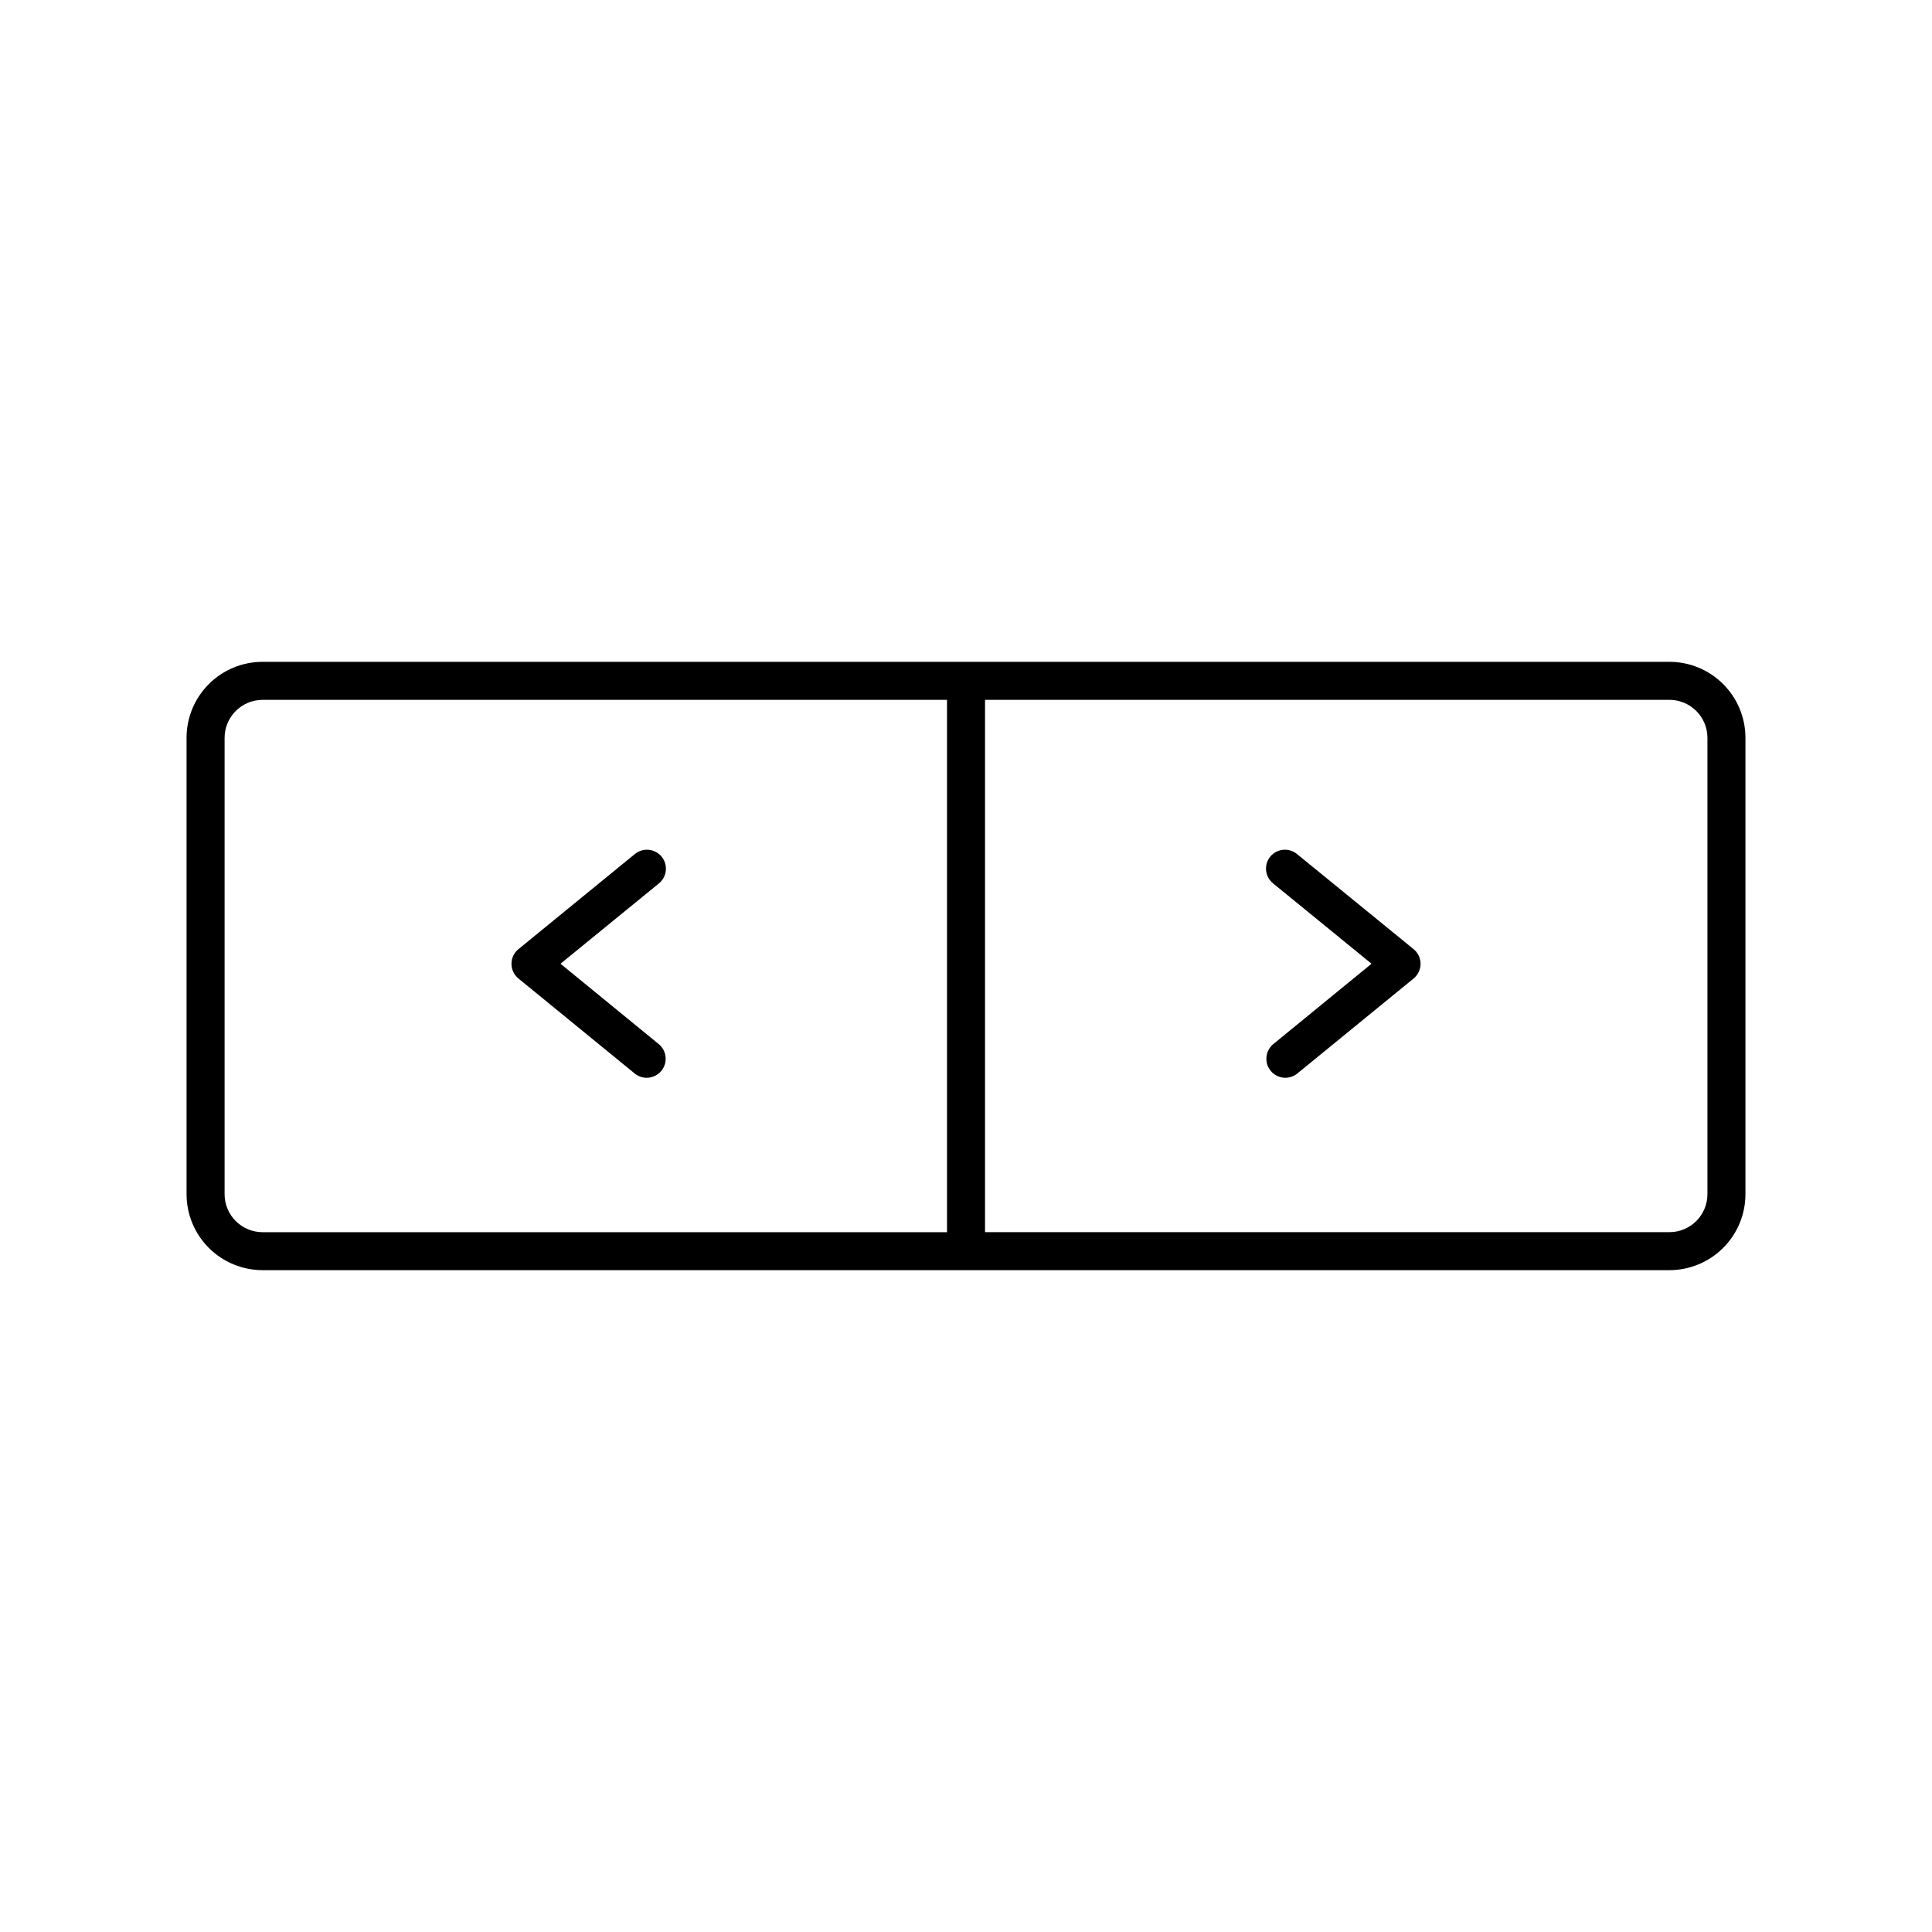 <?xml version="1.0" encoding="UTF-8"?>
<!-- Uploaded to: ICON Repo, www.iconrepo.com, Generator: ICON Repo Mixer Tools -->
<svg fill="#000000" width="800px" height="800px" version="1.1" viewBox="144 144 512 512" xmlns="http://www.w3.org/2000/svg">
 <path d="m586.41 319.39h-372.82c-5.344 0-10.473 2.121-14.25 5.902-3.781 3.777-5.902 8.902-5.902 14.25v120.91c0 5.344 2.121 10.469 5.902 14.25 3.777 3.777 8.906 5.902 14.25 5.902h372.82c5.348 0 10.473-2.125 14.25-5.902 3.781-3.781 5.902-8.906 5.902-14.25v-120.91c0-5.348-2.121-10.473-5.902-14.25-3.777-3.781-8.902-5.902-14.25-5.902zm-382.89 141.07v-120.91c0-5.566 4.512-10.078 10.078-10.078h181.37v141.07h-181.37c-5.566 0-10.078-4.512-10.078-10.074zm392.97 0c0 2.672-1.062 5.234-2.953 7.125-1.887 1.887-4.449 2.949-7.125 2.949h-181.37v-141.07h181.37c2.676 0 5.238 1.062 7.125 2.953 1.891 1.887 2.953 4.449 2.953 7.125zm-77.891-64.941c1.172 0.949 1.855 2.371 1.867 3.879 0.004 1.523-0.684 2.969-1.867 3.93l-30.832 25.191c-0.898 0.719-2.019 1.113-3.172 1.105-2.117-0.016-4-1.352-4.707-3.348-0.711-1.992-0.098-4.219 1.531-5.566l26.047-21.312-26.047-21.262c-1.055-0.832-1.73-2.051-1.883-3.383-0.148-1.336 0.238-2.672 1.078-3.719 0.844-1.039 2.07-1.699 3.402-1.828 1.336-0.133 2.664 0.27 3.699 1.121zm-200.01 25.191c1.629 1.348 2.242 3.574 1.531 5.566-0.707 1.996-2.59 3.332-4.703 3.348-1.156 0.008-2.273-0.387-3.176-1.105l-30.832-25.191c-1.184-0.961-1.871-2.406-1.863-3.93 0.008-1.508 0.691-2.93 1.863-3.879l30.832-25.191c1.035-0.852 2.367-1.254 3.699-1.121 1.332 0.129 2.559 0.789 3.406 1.828 0.844 1.039 1.238 2.375 1.098 3.707s-0.809 2.555-1.855 3.394l-26.047 21.262z"/>
</svg>
